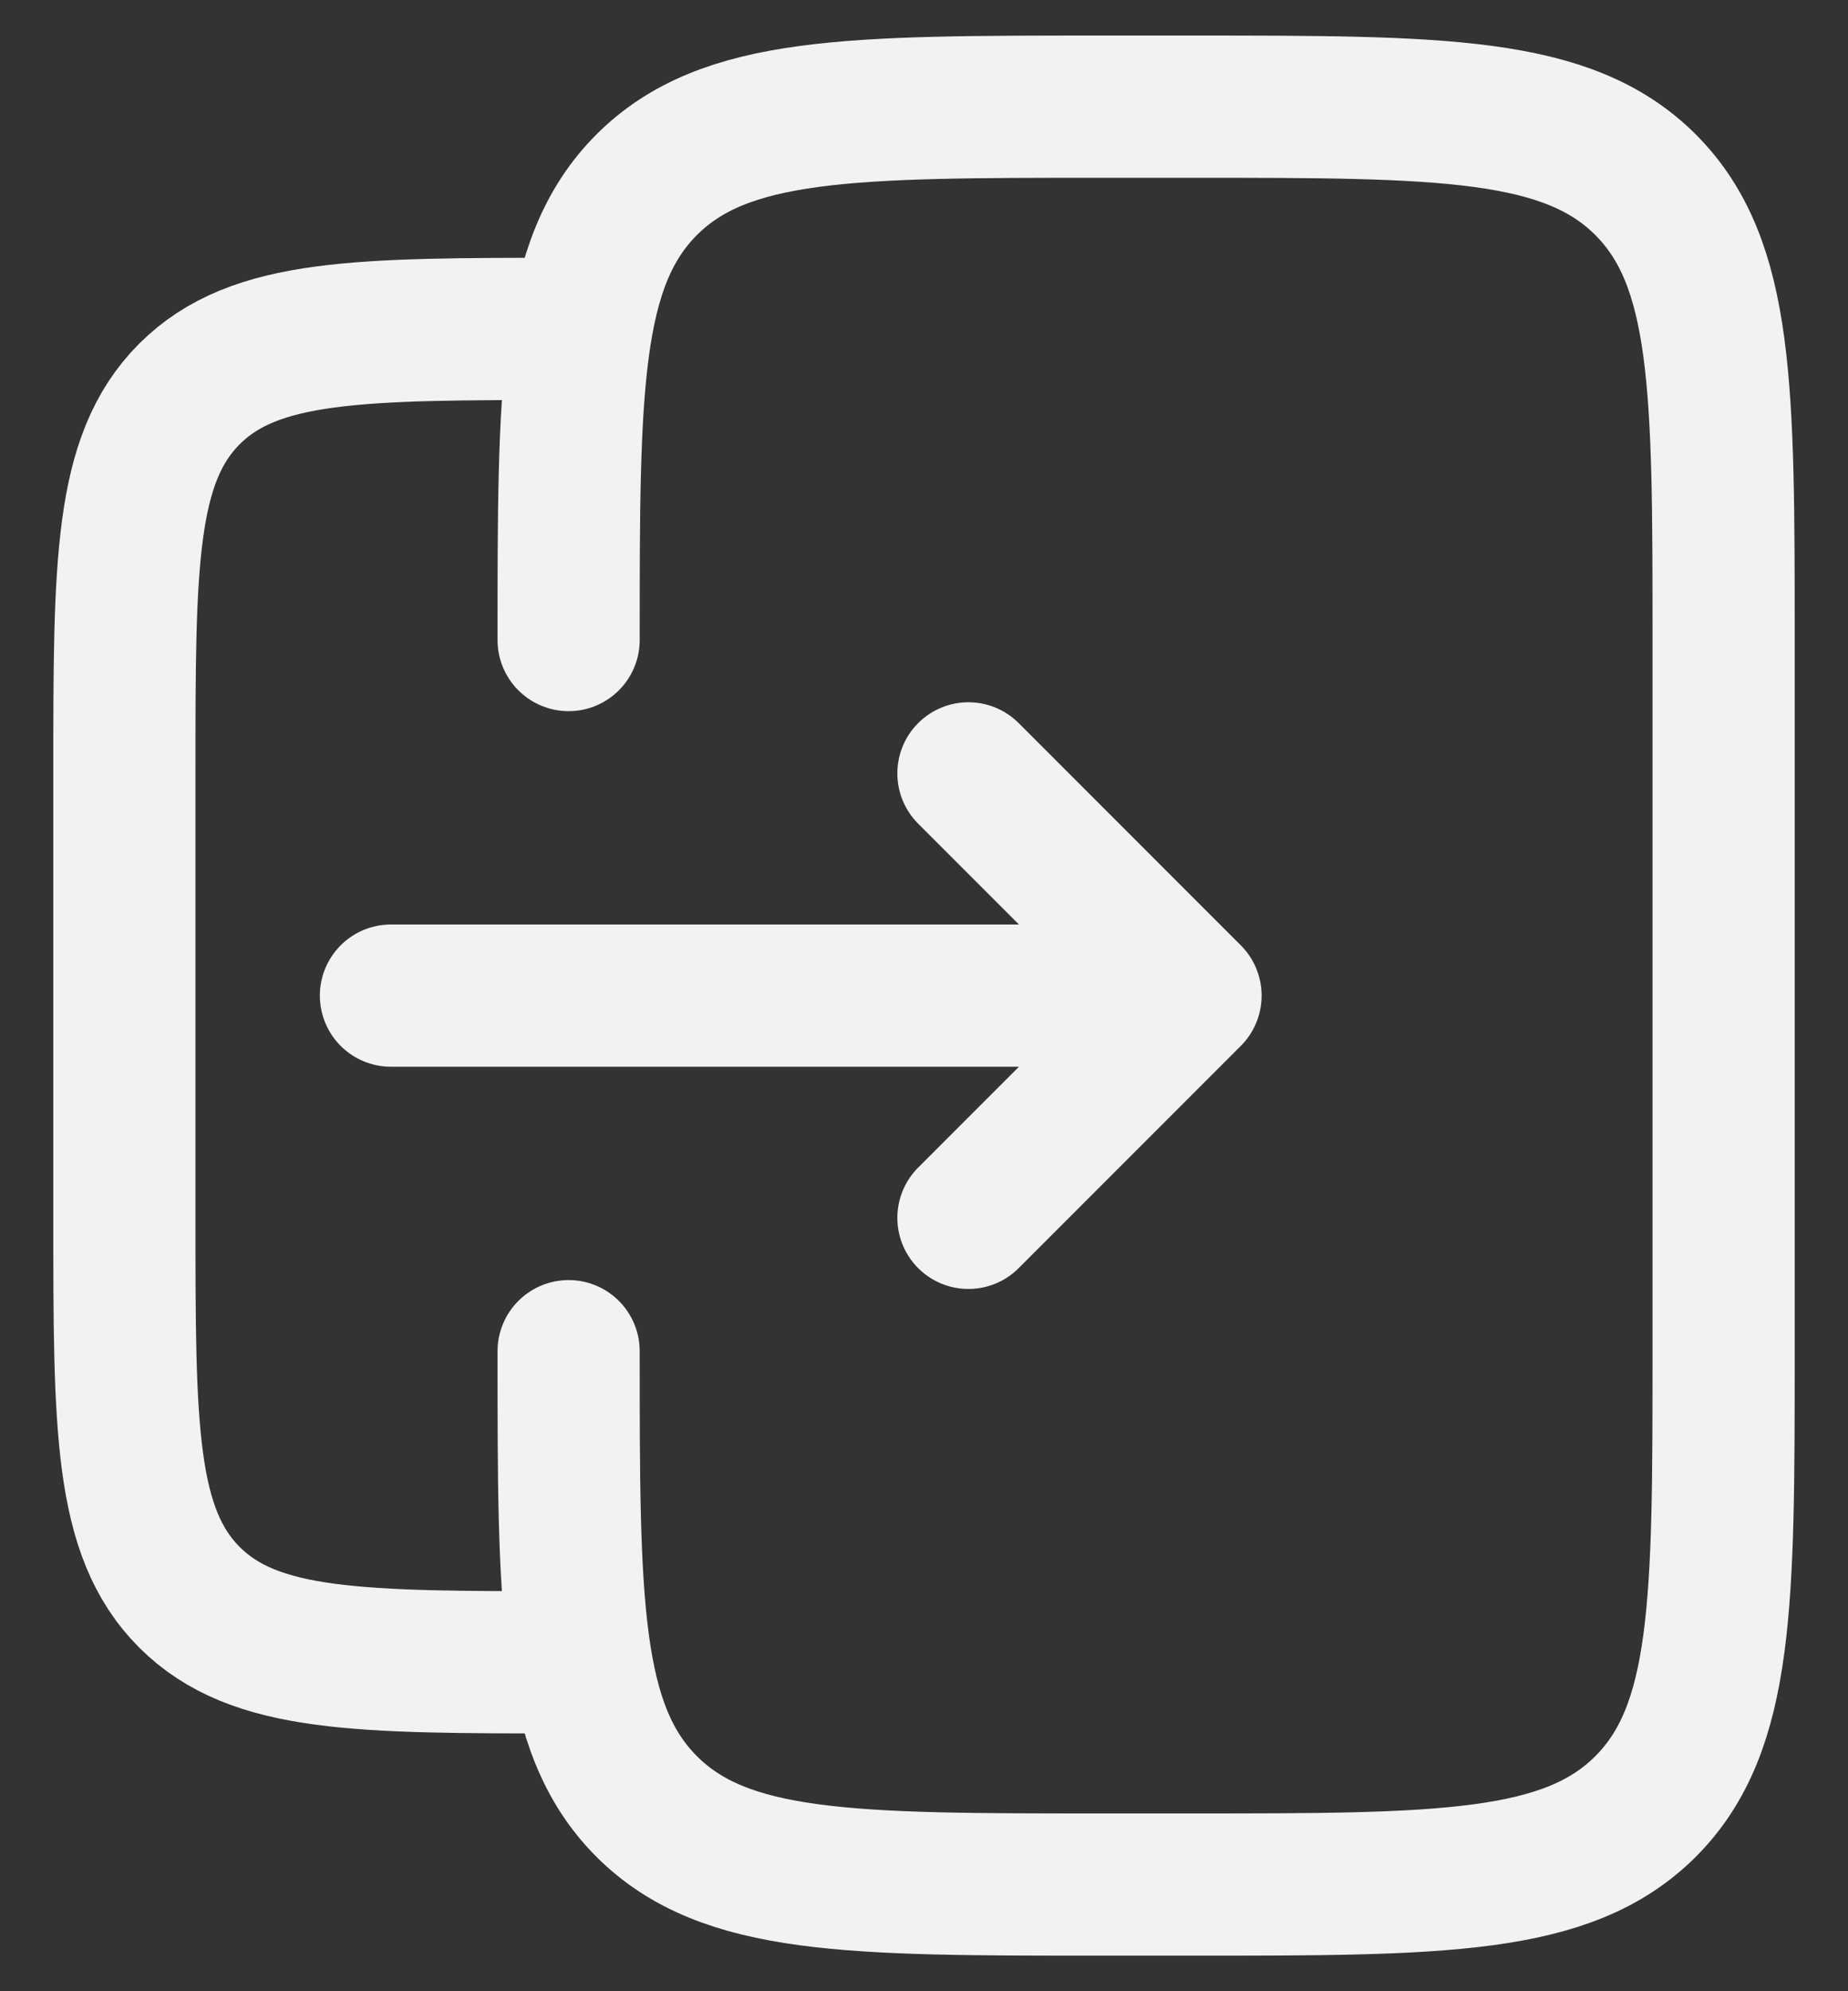 <svg xmlns="http://www.w3.org/2000/svg" width="26" height="28" viewBox="0 0 26 28" fill="none"><rect x="0" y="0" width="26" height="28" fill="#333333" stroke="none"/><path d="M8 19C8 22.535 8 24.303 9.098 25.402C10.197 26.5 11.964 26.5 15.5 26.5H16.75C20.285 26.5 22.053 26.5 23.152 25.402C24.25 24.303 24.25 22.535 24.25 19V9C24.25 5.464 24.25 3.697 23.152 2.598C22.053 1.5 20.285 1.5 16.75 1.5H15.5C11.964 1.5 10.197 1.5 9.098 2.598C8 3.697 8 5.464 8 9" stroke="#F2F2F4" stroke-width="2" stroke-linecap="round"></path><path d="M8 23.375C5.054 23.375 3.581 23.375 2.665 22.46C1.75 21.544 1.75 20.071 1.75 17.125V10.875C1.75 7.929 1.75 6.456 2.665 5.54C3.581 4.625 5.054 4.625 8 4.625" stroke="#F2F2F4" stroke-width="2"></path><path d="M5.5 14H16.75M16.75 14L13.625 17.125M16.75 14L13.625 10.875" stroke="#F2F2F4" stroke-width="2" stroke-linecap="round" stroke-linejoin="round"></path></svg>